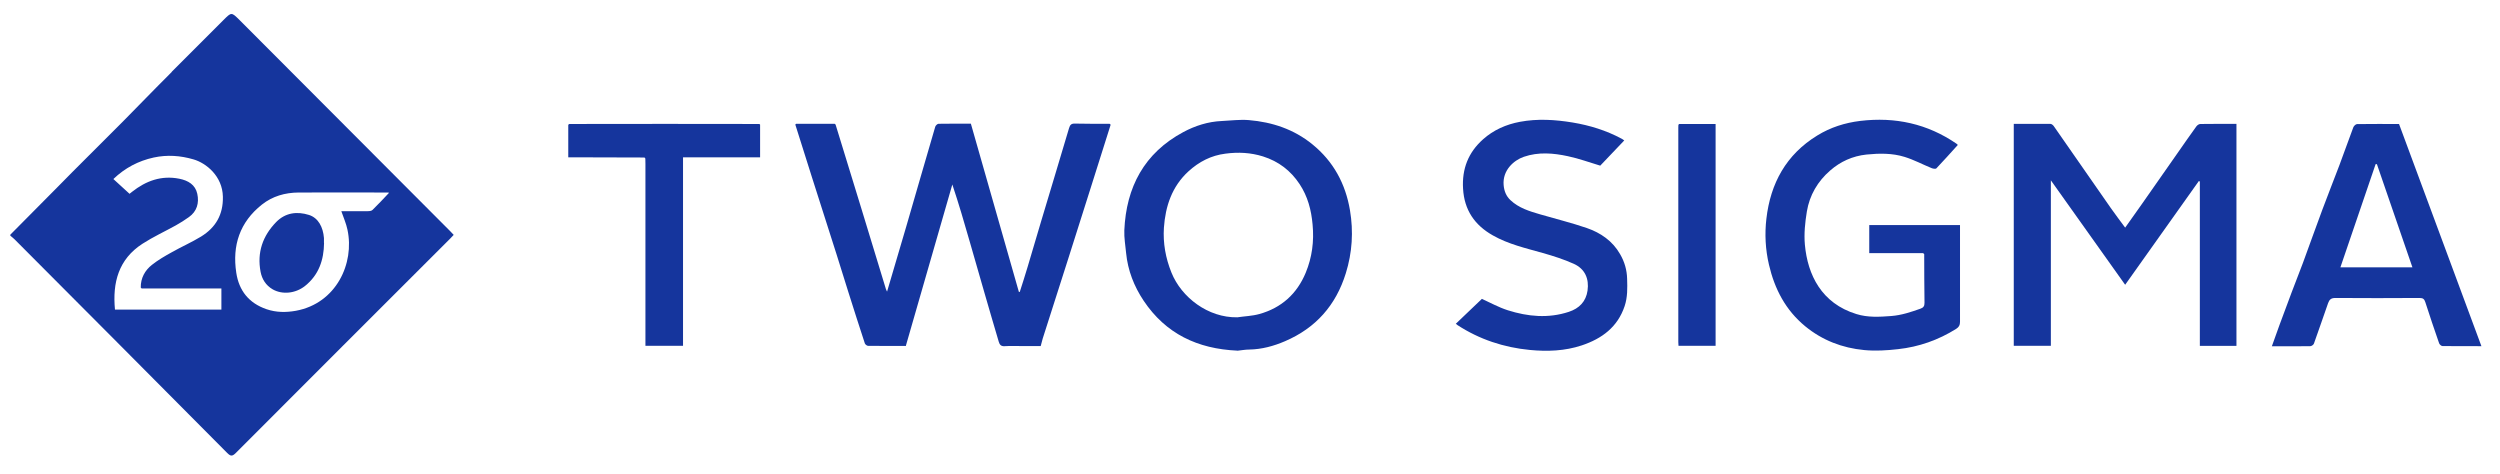 <?xml version="1.0" encoding="UTF-8"?>
<svg xmlns="http://www.w3.org/2000/svg" id="a" width="252.04" height="47.79" viewBox="0 0 252.04 47.79">
  <path d="m17.31,7.24c1.74-1.74,3.48-3.48,5.22-5.22.81-.81.8-.81,1.62,0,7.08,7.1,14.16,14.2,21.25,21.3.11.11.22.23.34.36-.13.13-.24.25-.35.37-7.21,7.2-14.42,14.4-21.62,21.62-.36.36-.53.33-.87-.01-7.14-7.19-14.28-14.36-21.43-21.53-.13-.13-.29-.25-.43-.37,0-.03,0-.06,0-.1,1.59-1.61,3.19-3.21,4.78-4.82.49-.5.98-.99,1.47-1.49,1.75-1.75,3.5-3.49,5.24-5.24,1.08-1.09,2.15-2.19,3.22-3.28.52-.53,1.04-1.06,1.57-1.58Zm-3.04,21.83s-.05-.05-.08-.08c-.01-.96.42-1.73,1.13-2.29.62-.49,1.31-.89,2-1.27.97-.55,2-1,2.95-1.58,1.48-.91,2.24-2.22,2.2-4.02-.04-2.07-1.68-3.39-2.96-3.76-1.33-.39-2.66-.48-4.01-.19-1.55.34-2.9,1.05-4.07,2.17.55.51,1.08.99,1.63,1.49.05-.04.15-.12.25-.2,1.41-1.11,2.96-1.68,4.77-1.32.89.18,1.61.6,1.81,1.52.2.92-.03,1.77-.85,2.35-.42.3-.86.58-1.31.83-1.12.62-2.29,1.16-3.36,1.85-2.42,1.56-3.04,3.92-2.78,6.64h10.73v-2.13h-8.05Zm24.95-9.64c-.05,0-.1-.02-.14-.02-3,0-6-.02-8.99,0-1.35.01-2.62.37-3.69,1.22-2.23,1.77-3,4.12-2.58,6.87.27,1.8,1.27,3.06,3.04,3.67.99.34,1.98.34,2.98.16,4.06-.75,5.92-4.78,5.19-8.17-.13-.63-.4-1.23-.62-1.87.86,0,1.76,0,2.66,0,.17,0,.39-.02.49-.13.57-.55,1.1-1.13,1.66-1.72Z" fill="#15359d"></path>
  <path d="m111.97,12.58c-.67,2.11-1.33,4.22-2,6.33-.76,2.4-1.52,4.8-2.28,7.19-.85,2.68-1.71,5.36-2.57,8.04-.07.23-.12.46-.2.75-.6,0-1.21,0-1.82,0-.6,0-1.2-.03-1.8.01-.37.03-.52-.14-.61-.45-.48-1.65-.98-3.3-1.45-4.96-.49-1.7-.97-3.4-1.47-5.11-.55-1.92-1.11-3.84-1.76-5.78-1.56,5.42-3.12,10.83-4.69,16.28-1.27,0-2.53,0-3.79-.01-.12,0-.3-.14-.34-.25-.57-1.73-1.12-3.46-1.67-5.2-.4-1.25-.78-2.49-1.17-3.74-.82-2.59-1.65-5.18-2.48-7.77-.57-1.78-1.13-3.57-1.69-5.35.03-.03.06-.05.08-.08,1.3,0,2.59,0,3.89,0,.03.03.06.05.09.08.88,2.86,1.76,5.73,2.64,8.6.81,2.66,1.62,5.31,2.43,7.97.02.07.06.14.12.27.65-2.22,1.29-4.36,1.92-6.51.98-3.37,1.95-6.75,2.94-10.12.04-.12.21-.28.32-.29,1.08-.02,2.17-.01,3.27-.01,1.62,5.66,3.23,11.31,4.84,16.96.03,0,.06,0,.09,0,.27-.84.54-1.68.79-2.52.46-1.53.9-3.06,1.36-4.59.94-3.14,1.89-6.27,2.82-9.41.1-.33.23-.46.59-.45,1.17.03,2.33.02,3.5.02.03.03.06.05.09.08Z" fill="#15359d"></path>
  <path d="m225.47,34.87h-3.69v-16.57s-.06-.03-.1-.05c-2.45,3.45-4.91,6.9-7.43,10.46-2.49-3.51-4.96-6.97-7.49-10.53v16.68h-3.74V12.49c1.24,0,2.47,0,3.7,0,.11,0,.26.12.33.22,1.92,2.75,3.83,5.51,5.75,8.26.46.65.94,1.29,1.45,1.98.59-.84,1.15-1.62,1.7-2.4,1.2-1.71,2.39-3.42,3.59-5.13.63-.9,1.25-1.8,1.89-2.68.09-.12.26-.24.4-.24,1.2-.02,2.4-.01,3.64-.01v22.38Z" fill="#15359d"></path>
  <path d="m124.74,35.35c-4.02-.18-7.22-1.71-9.44-5.03-.97-1.45-1.6-3.06-1.77-4.81-.07-.76-.21-1.53-.18-2.29.19-4.36,2.01-7.79,5.94-9.9,1.19-.64,2.5-1.06,3.88-1.12.92-.04,1.84-.17,2.75-.09,2.35.2,4.52.92,6.39,2.44,2.14,1.74,3.34,3.99,3.79,6.65.36,2.14.23,4.26-.42,6.35-1,3.23-3.03,5.52-6.13,6.85-1.14.49-2.34.82-3.6.84-.43,0-.86.09-1.21.12Zm0-3.36c.74-.11,1.5-.13,2.22-.33,2.23-.62,3.8-2.04,4.68-4.17.64-1.55.85-3.17.69-4.85-.13-1.47-.49-2.84-1.31-4.08-.9-1.36-2.11-2.29-3.69-2.79-1.25-.39-2.5-.45-3.78-.28-1.45.18-2.68.82-3.74,1.79-1.66,1.52-2.32,3.52-2.47,5.68-.1,1.55.17,3.06.76,4.52,1.01,2.51,3.7,4.56,6.63,4.51Z" fill="#15359d"></path>
  <path d="m193.91,25.52h-5.46v-2.83h9.15v.48c0,3.09,0,6.18,0,9.28,0,.34-.11.52-.38.7-1.8,1.13-3.76,1.82-5.86,2.05-1.13.13-2.3.2-3.43.09-2.2-.21-4.21-.98-5.94-2.4-1.97-1.62-3.08-3.75-3.65-6.2-.36-1.54-.44-3.11-.26-4.64.41-3.56,1.99-6.47,5.13-8.39,1.33-.82,2.78-1.28,4.33-1.47,3.52-.42,6.77.28,9.71,2.3.03.02.05.04.13.12-.72.8-1.43,1.59-2.17,2.37-.07.07-.32.03-.47-.03-.91-.37-1.78-.84-2.72-1.13-1.25-.39-2.54-.37-3.85-.24-1.41.15-2.63.71-3.66,1.61-1.25,1.08-2.08,2.49-2.35,4.13-.18,1.1-.3,2.24-.2,3.35.28,3.05,1.68,5.91,5.19,6.99,1.15.36,2.32.29,3.51.2,1.04-.08,1.99-.4,2.95-.74.29-.1.42-.26.41-.6-.03-1.63-.02-3.27-.03-4.9-.03-.03-.06-.05-.09-.08Z" fill="#15359d"></path>
  <path d="m250.16,34.9c-1.36,0-2.63,0-3.91-.01-.12,0-.31-.16-.35-.29-.48-1.37-.94-2.75-1.39-4.14-.1-.31-.23-.42-.57-.42-2.84.02-5.68.02-8.51,0-.44,0-.6.19-.72.52-.48,1.36-.94,2.72-1.43,4.08-.04.12-.24.26-.37.26-1.26.02-2.53.01-3.87.01.26-.73.51-1.43.76-2.12.4-1.09.8-2.17,1.21-3.25.38-1.01.78-2.01,1.16-3.03.66-1.79,1.29-3.58,1.96-5.37.56-1.5,1.15-2.99,1.72-4.49.48-1.27.92-2.54,1.4-3.81.05-.14.25-.33.38-.33,1.41-.02,2.82-.01,4.23-.01,2.77,7.45,5.52,14.89,8.31,22.41Zm-6.95-7.95c-1.21-3.5-2.39-6.95-3.58-10.4-.04,0-.08,0-.13,0-1.18,3.46-2.36,6.91-3.55,10.4h7.26Z" fill="#15359d"></path>
  <path d="m163.74,14.17c-.82.87-1.64,1.72-2.41,2.53-1.1-.33-2.16-.72-3.25-.95-1.48-.32-2.98-.45-4.46.06-1.03.36-2.15,1.37-2.03,2.84.05.6.25,1.12.69,1.53.84.79,1.92,1.12,2.99,1.43,1.57.46,3.17.85,4.71,1.38,1.39.48,2.59,1.3,3.35,2.63.45.77.69,1.6.71,2.49.03.93.05,1.85-.25,2.75-.71,2.12-2.29,3.28-4.32,3.96-1.71.57-3.49.63-5.24.46-2.61-.25-5.08-1.06-7.3-2.51-.05-.04-.1-.08-.16-.13.87-.83,1.73-1.66,2.63-2.51.8.36,1.67.85,2.61,1.15,2.02.64,4.08.84,6.15.16,1.06-.35,1.73-1.04,1.89-2.14.17-1.2-.26-2.19-1.38-2.7-1-.45-2.06-.79-3.12-1.09-1.72-.49-3.47-.88-5.05-1.78-1.83-1.03-2.88-2.56-3-4.71-.12-2,.53-3.65,2.01-4.97,1.06-.95,2.34-1.51,3.73-1.77,1.77-.33,3.53-.22,5.3.07,1.74.29,3.39.8,4.94,1.63.08.04.16.1.27.18Z" fill="#15359d"></path>
  <path d="m76.63,12.58v3.28h-7.77v19h-3.79c0-.18,0-.35,0-.53,0-5.94,0-11.88,0-17.82,0-.18,0-.36-.01-.53-.03-.03-.05-.06-.08-.1-2.38,0-4.76-.02-7.14-.02-.17,0-.35,0-.55,0v-3.28s.06-.05.1-.08c3.23,0,6.45-.01,9.68-.01,3.16,0,6.32,0,9.49.01.03.03.05.05.08.08Z" fill="#15359d"></path>
  <path d="m169.3,12.5h3.66v22.36h-3.74c0-.14-.02-.27-.02-.39,0-7.2,0-14.4,0-21.6,0-.1,0-.19.01-.29.03-.03.06-.05.08-.08Z" fill="#15359d"></path>
  <path d="m169.3,12.5s-.06.05-.08.08c.03-.03.06-.05.08-.08Z" fill="#15359d"></path>
  <path d="m111.97,12.58s-.06-.05-.09-.08c.03.03.06.05.09.08Z" fill="#15359d"></path>
  <path d="m64.97,15.88s.05.06.08.1c-.03-.03-.05-.06-.08-.1Z" fill="#15359d"></path>
  <path d="m80.25,12.5s-.06.05-.08.08c.03-.03.06-.05.08-.08Z" fill="#15359d"></path>
  <path d="m76.63,12.58s-.05-.05-.08-.08c.03.03.05.05.08.08Z" fill="#15359d"></path>
  <path d="m57.38,12.5s-.06.05-.1.08c.03-.03.06-.05.1-.08Z" fill="#15359d"></path>
  <path d="m193.91,25.52s.06.05.09.08c-.03-.03-.06-.05-.09-.08Z" fill="#15359d"></path>
  <path d="m84.23,12.58s-.06-.05-.09-.08c.03.03.06.05.09.08Z" fill="#15359d"></path>
  <path d="m14.27,29.08s-.05-.05-.08-.08c.03.03.05.05.08.08Z" fill="#15359d"></path>
  <path d="m32.67,24.49c-.02,1.72-.53,3.23-1.92,4.34-.97.77-2.3.89-3.26.34-.69-.4-1.08-1.03-1.22-1.77-.37-1.94.21-3.61,1.57-5.01.93-.95,2.1-1.1,3.31-.72.94.3,1.42,1.22,1.51,2.33.01.16,0,.32,0,.49Z" fill="#15359d"></path>
</svg>

